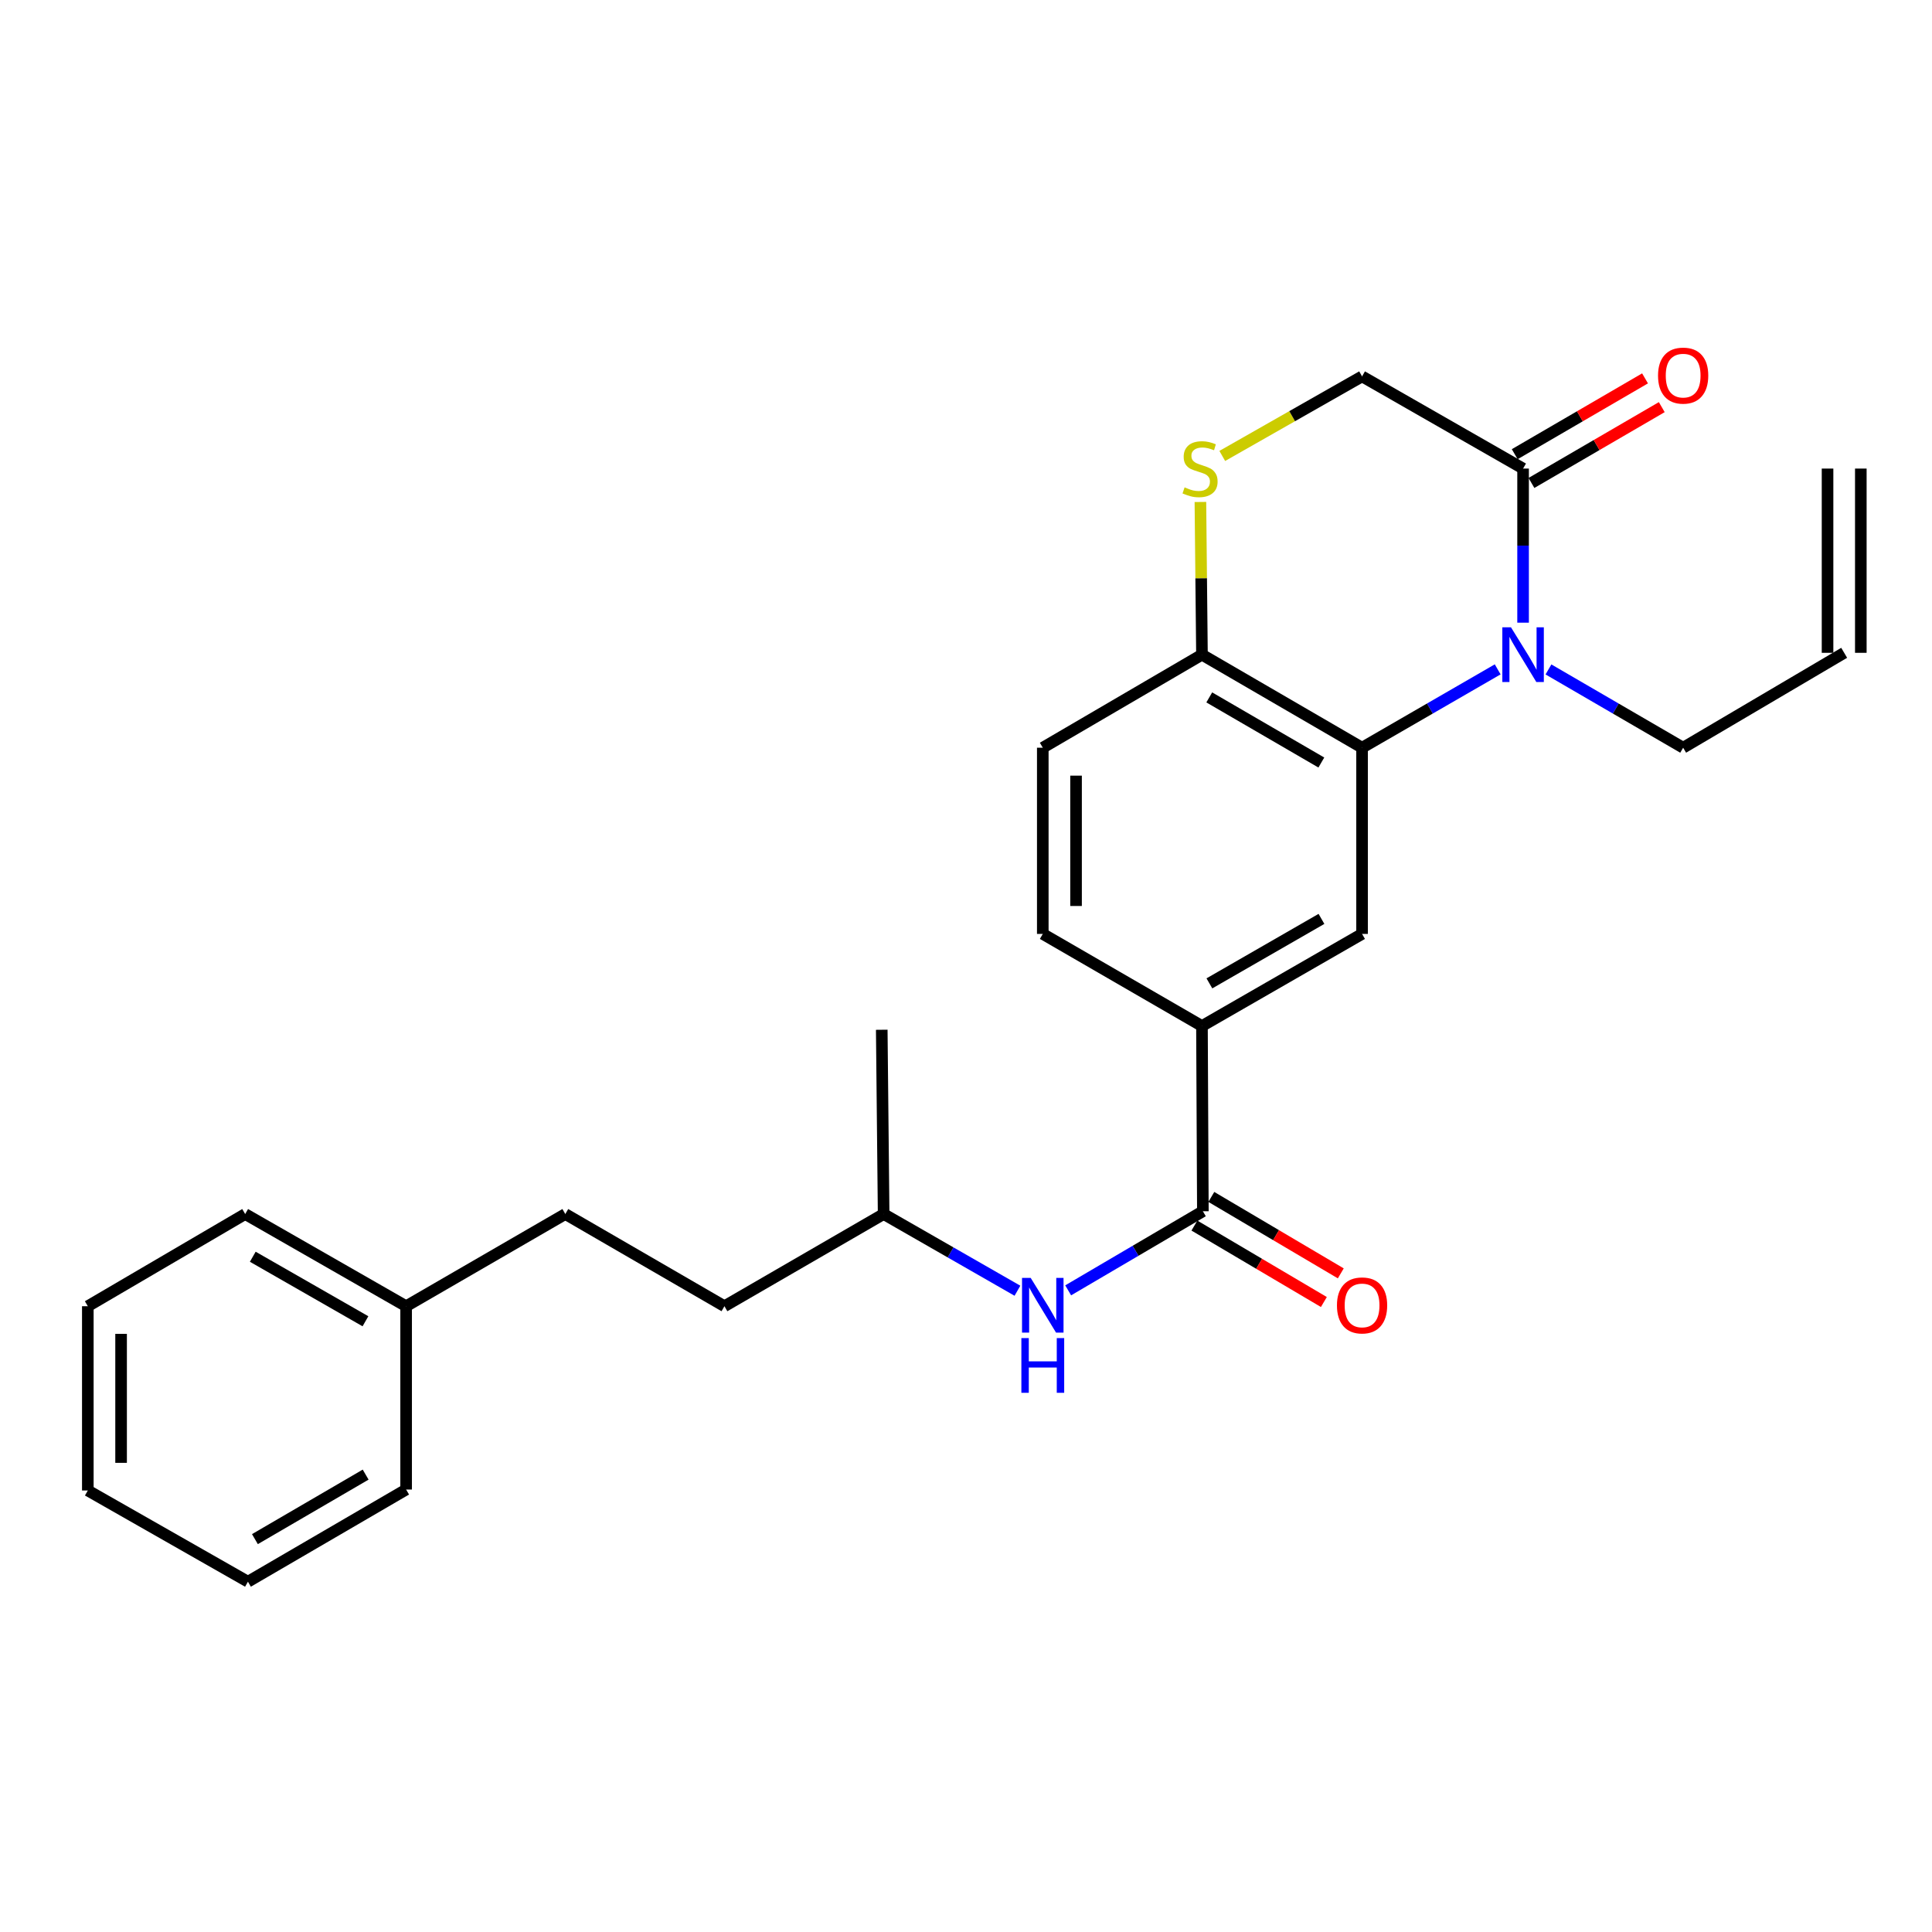 <?xml version='1.0' encoding='iso-8859-1'?>
<svg version='1.1' baseProfile='full'
              xmlns='http://www.w3.org/2000/svg'
                      xmlns:rdkit='http://www.rdkit.org/xml'
                      xmlns:xlink='http://www.w3.org/1999/xlink'
                  xml:space='preserve'
width='1000px' height='1000px' viewBox='0 0 1000 1000'>
<!-- END OF HEADER -->
<rect style='opacity:1.0;fill:#FFFFFF;stroke:none' width='1000' height='1000' x='0' y='0'> </rect>
<path class='bond-0' d='M 775.198,346.459 L 740.102,366.737' style='fill:none;fill-rule:evenodd;stroke:#0000FF;stroke-width:6px;stroke-linecap:butt;stroke-linejoin:miter;stroke-opacity:1' />
<path class='bond-0' d='M 740.102,366.737 L 705.005,387.015' style='fill:none;fill-rule:evenodd;stroke:#000000;stroke-width:6px;stroke-linecap:butt;stroke-linejoin:miter;stroke-opacity:1' />
<path class='bond-1' d='M 788.345,322.295 L 788.345,282.414' style='fill:none;fill-rule:evenodd;stroke:#0000FF;stroke-width:6px;stroke-linecap:butt;stroke-linejoin:miter;stroke-opacity:1' />
<path class='bond-1' d='M 788.345,282.414 L 788.345,242.532' style='fill:none;fill-rule:evenodd;stroke:#000000;stroke-width:6px;stroke-linecap:butt;stroke-linejoin:miter;stroke-opacity:1' />
<path class='bond-14' d='M 801.48,346.498 L 836.338,366.757' style='fill:none;fill-rule:evenodd;stroke:#0000FF;stroke-width:6px;stroke-linecap:butt;stroke-linejoin:miter;stroke-opacity:1' />
<path class='bond-14' d='M 836.338,366.757 L 871.196,387.015' style='fill:none;fill-rule:evenodd;stroke:#000000;stroke-width:6px;stroke-linecap:butt;stroke-linejoin:miter;stroke-opacity:1' />
<path class='bond-3' d='M 705.005,387.015 L 705.005,483.395' style='fill:none;fill-rule:evenodd;stroke:#000000;stroke-width:6px;stroke-linecap:butt;stroke-linejoin:miter;stroke-opacity:1' />
<path class='bond-6' d='M 705.005,387.015 L 622.134,338.864' style='fill:none;fill-rule:evenodd;stroke:#000000;stroke-width:6px;stroke-linecap:butt;stroke-linejoin:miter;stroke-opacity:1' />
<path class='bond-6' d='M 683.923,394.682 L 625.913,360.976' style='fill:none;fill-rule:evenodd;stroke:#000000;stroke-width:6px;stroke-linecap:butt;stroke-linejoin:miter;stroke-opacity:1' />
<path class='bond-8' d='M 788.345,242.532 L 705.005,194.821' style='fill:none;fill-rule:evenodd;stroke:#000000;stroke-width:6px;stroke-linecap:butt;stroke-linejoin:miter;stroke-opacity:1' />
<path class='bond-10' d='M 792.674,249.975 L 826.402,230.353' style='fill:none;fill-rule:evenodd;stroke:#000000;stroke-width:6px;stroke-linecap:butt;stroke-linejoin:miter;stroke-opacity:1' />
<path class='bond-10' d='M 826.402,230.353 L 860.13,210.732' style='fill:none;fill-rule:evenodd;stroke:#FF0000;stroke-width:6px;stroke-linecap:butt;stroke-linejoin:miter;stroke-opacity:1' />
<path class='bond-10' d='M 784.015,235.089 L 817.743,215.468' style='fill:none;fill-rule:evenodd;stroke:#000000;stroke-width:6px;stroke-linecap:butt;stroke-linejoin:miter;stroke-opacity:1' />
<path class='bond-10' d='M 817.743,215.468 L 851.47,195.847' style='fill:none;fill-rule:evenodd;stroke:#FF0000;stroke-width:6px;stroke-linecap:butt;stroke-linejoin:miter;stroke-opacity:1' />
<path class='bond-2' d='M 622.603,626.941 L 622.134,531.068' style='fill:none;fill-rule:evenodd;stroke:#000000;stroke-width:6px;stroke-linecap:butt;stroke-linejoin:miter;stroke-opacity:1' />
<path class='bond-7' d='M 622.603,626.941 L 587.744,647.411' style='fill:none;fill-rule:evenodd;stroke:#000000;stroke-width:6px;stroke-linecap:butt;stroke-linejoin:miter;stroke-opacity:1' />
<path class='bond-7' d='M 587.744,647.411 L 552.884,667.882' style='fill:none;fill-rule:evenodd;stroke:#0000FF;stroke-width:6px;stroke-linecap:butt;stroke-linejoin:miter;stroke-opacity:1' />
<path class='bond-9' d='M 618.225,634.355 L 651.73,654.139' style='fill:none;fill-rule:evenodd;stroke:#000000;stroke-width:6px;stroke-linecap:butt;stroke-linejoin:miter;stroke-opacity:1' />
<path class='bond-9' d='M 651.73,654.139 L 685.235,673.924' style='fill:none;fill-rule:evenodd;stroke:#FF0000;stroke-width:6px;stroke-linecap:butt;stroke-linejoin:miter;stroke-opacity:1' />
<path class='bond-9' d='M 626.981,619.526 L 660.486,639.311' style='fill:none;fill-rule:evenodd;stroke:#000000;stroke-width:6px;stroke-linecap:butt;stroke-linejoin:miter;stroke-opacity:1' />
<path class='bond-9' d='M 660.486,639.311 L 693.991,659.096' style='fill:none;fill-rule:evenodd;stroke:#FF0000;stroke-width:6px;stroke-linecap:butt;stroke-linejoin:miter;stroke-opacity:1' />
<path class='bond-5' d='M 705.005,483.395 L 622.134,531.068' style='fill:none;fill-rule:evenodd;stroke:#000000;stroke-width:6px;stroke-linecap:butt;stroke-linejoin:miter;stroke-opacity:1' />
<path class='bond-5' d='M 683.987,475.619 L 625.978,508.99' style='fill:none;fill-rule:evenodd;stroke:#000000;stroke-width:6px;stroke-linecap:butt;stroke-linejoin:miter;stroke-opacity:1' />
<path class='bond-4' d='M 632.641,235.993 L 668.823,215.407' style='fill:none;fill-rule:evenodd;stroke:#CCCC00;stroke-width:6px;stroke-linecap:butt;stroke-linejoin:miter;stroke-opacity:1' />
<path class='bond-4' d='M 668.823,215.407 L 705.005,194.821' style='fill:none;fill-rule:evenodd;stroke:#000000;stroke-width:6px;stroke-linecap:butt;stroke-linejoin:miter;stroke-opacity:1' />
<path class='bond-26' d='M 621.326,259.82 L 621.73,299.342' style='fill:none;fill-rule:evenodd;stroke:#CCCC00;stroke-width:6px;stroke-linecap:butt;stroke-linejoin:miter;stroke-opacity:1' />
<path class='bond-26' d='M 621.73,299.342 L 622.134,338.864' style='fill:none;fill-rule:evenodd;stroke:#000000;stroke-width:6px;stroke-linecap:butt;stroke-linejoin:miter;stroke-opacity:1' />
<path class='bond-27' d='M 622.134,531.068 L 539.742,483.395' style='fill:none;fill-rule:evenodd;stroke:#000000;stroke-width:6px;stroke-linecap:butt;stroke-linejoin:miter;stroke-opacity:1' />
<path class='bond-12' d='M 622.134,338.864 L 539.742,387.015' style='fill:none;fill-rule:evenodd;stroke:#000000;stroke-width:6px;stroke-linecap:butt;stroke-linejoin:miter;stroke-opacity:1' />
<path class='bond-16' d='M 526.628,668.083 L 491.999,648.234' style='fill:none;fill-rule:evenodd;stroke:#0000FF;stroke-width:6px;stroke-linecap:butt;stroke-linejoin:miter;stroke-opacity:1' />
<path class='bond-16' d='M 491.999,648.234 L 457.369,628.385' style='fill:none;fill-rule:evenodd;stroke:#000000;stroke-width:6px;stroke-linecap:butt;stroke-linejoin:miter;stroke-opacity:1' />
<path class='bond-11' d='M 539.742,483.395 L 539.742,387.015' style='fill:none;fill-rule:evenodd;stroke:#000000;stroke-width:6px;stroke-linecap:butt;stroke-linejoin:miter;stroke-opacity:1' />
<path class='bond-11' d='M 556.963,468.938 L 556.963,401.472' style='fill:none;fill-rule:evenodd;stroke:#000000;stroke-width:6px;stroke-linecap:butt;stroke-linejoin:miter;stroke-opacity:1' />
<path class='bond-13' d='M 954.545,337.897 L 871.196,387.015' style='fill:none;fill-rule:evenodd;stroke:#000000;stroke-width:6px;stroke-linecap:butt;stroke-linejoin:miter;stroke-opacity:1' />
<path class='bond-15' d='M 963.156,337.897 L 963.156,242.532' style='fill:none;fill-rule:evenodd;stroke:#000000;stroke-width:6px;stroke-linecap:butt;stroke-linejoin:miter;stroke-opacity:1' />
<path class='bond-15' d='M 945.935,337.897 L 945.935,242.532' style='fill:none;fill-rule:evenodd;stroke:#000000;stroke-width:6px;stroke-linecap:butt;stroke-linejoin:miter;stroke-opacity:1' />
<path class='bond-18' d='M 457.369,628.385 L 374.967,676.097' style='fill:none;fill-rule:evenodd;stroke:#000000;stroke-width:6px;stroke-linecap:butt;stroke-linejoin:miter;stroke-opacity:1' />
<path class='bond-22' d='M 457.369,628.385 L 456.393,533.001' style='fill:none;fill-rule:evenodd;stroke:#000000;stroke-width:6px;stroke-linecap:butt;stroke-linejoin:miter;stroke-opacity:1' />
<path class='bond-17' d='M 292.613,628.385 L 374.967,676.097' style='fill:none;fill-rule:evenodd;stroke:#000000;stroke-width:6px;stroke-linecap:butt;stroke-linejoin:miter;stroke-opacity:1' />
<path class='bond-19' d='M 292.613,628.385 L 210.211,676.097' style='fill:none;fill-rule:evenodd;stroke:#000000;stroke-width:6px;stroke-linecap:butt;stroke-linejoin:miter;stroke-opacity:1' />
<path class='bond-20' d='M 210.211,676.097 L 126.9,628.385' style='fill:none;fill-rule:evenodd;stroke:#000000;stroke-width:6px;stroke-linecap:butt;stroke-linejoin:miter;stroke-opacity:1' />
<path class='bond-20' d='M 189.156,683.884 L 130.838,650.486' style='fill:none;fill-rule:evenodd;stroke:#000000;stroke-width:6px;stroke-linecap:butt;stroke-linejoin:miter;stroke-opacity:1' />
<path class='bond-21' d='M 210.211,676.097 L 210.211,770.984' style='fill:none;fill-rule:evenodd;stroke:#000000;stroke-width:6px;stroke-linecap:butt;stroke-linejoin:miter;stroke-opacity:1' />
<path class='bond-24' d='M 126.9,628.385 L 45.455,676.097' style='fill:none;fill-rule:evenodd;stroke:#000000;stroke-width:6px;stroke-linecap:butt;stroke-linejoin:miter;stroke-opacity:1' />
<path class='bond-23' d='M 210.211,770.984 L 128.335,818.686' style='fill:none;fill-rule:evenodd;stroke:#000000;stroke-width:6px;stroke-linecap:butt;stroke-linejoin:miter;stroke-opacity:1' />
<path class='bond-23' d='M 189.26,763.259 L 131.947,796.651' style='fill:none;fill-rule:evenodd;stroke:#000000;stroke-width:6px;stroke-linecap:butt;stroke-linejoin:miter;stroke-opacity:1' />
<path class='bond-25' d='M 128.335,818.686 L 45.455,771.472' style='fill:none;fill-rule:evenodd;stroke:#000000;stroke-width:6px;stroke-linecap:butt;stroke-linejoin:miter;stroke-opacity:1' />
<path class='bond-28' d='M 45.455,676.097 L 45.455,771.472' style='fill:none;fill-rule:evenodd;stroke:#000000;stroke-width:6px;stroke-linecap:butt;stroke-linejoin:miter;stroke-opacity:1' />
<path class='bond-28' d='M 62.675,690.403 L 62.675,757.165' style='fill:none;fill-rule:evenodd;stroke:#000000;stroke-width:6px;stroke-linecap:butt;stroke-linejoin:miter;stroke-opacity:1' />
<path  class='atom-0' d='M 782.085 324.704
L 791.365 339.704
Q 792.285 341.184, 793.765 343.864
Q 795.245 346.544, 795.325 346.704
L 795.325 324.704
L 799.085 324.704
L 799.085 353.024
L 795.205 353.024
L 785.245 336.624
Q 784.085 334.704, 782.845 332.504
Q 781.645 330.304, 781.285 329.624
L 781.285 353.024
L 777.605 353.024
L 777.605 324.704
L 782.085 324.704
' fill='#0000FF'/>
<path  class='atom-5' d='M 613.149 252.252
Q 613.469 252.372, 614.789 252.932
Q 616.109 253.492, 617.549 253.852
Q 619.029 254.172, 620.469 254.172
Q 623.149 254.172, 624.709 252.892
Q 626.269 251.572, 626.269 249.292
Q 626.269 247.732, 625.469 246.772
Q 624.709 245.812, 623.509 245.292
Q 622.309 244.772, 620.309 244.172
Q 617.789 243.412, 616.269 242.692
Q 614.789 241.972, 613.709 240.452
Q 612.669 238.932, 612.669 236.372
Q 612.669 232.812, 615.069 230.612
Q 617.509 228.412, 622.309 228.412
Q 625.589 228.412, 629.309 229.972
L 628.389 233.052
Q 624.989 231.652, 622.429 231.652
Q 619.669 231.652, 618.149 232.812
Q 616.629 233.932, 616.669 235.892
Q 616.669 237.412, 617.429 238.332
Q 618.229 239.252, 619.349 239.772
Q 620.509 240.292, 622.429 240.892
Q 624.989 241.692, 626.509 242.492
Q 628.029 243.292, 629.109 244.932
Q 630.229 246.532, 630.229 249.292
Q 630.229 253.212, 627.589 255.332
Q 624.989 257.412, 620.629 257.412
Q 618.109 257.412, 616.189 256.852
Q 614.309 256.332, 612.069 255.412
L 613.149 252.252
' fill='#CCCC00'/>
<path  class='atom-8' d='M 533.482 661.439
L 542.762 676.439
Q 543.682 677.919, 545.162 680.599
Q 546.642 683.279, 546.722 683.439
L 546.722 661.439
L 550.482 661.439
L 550.482 689.759
L 546.602 689.759
L 536.642 673.359
Q 535.482 671.439, 534.242 669.239
Q 533.042 667.039, 532.682 666.359
L 532.682 689.759
L 529.002 689.759
L 529.002 661.439
L 533.482 661.439
' fill='#0000FF'/>
<path  class='atom-8' d='M 528.662 692.591
L 532.502 692.591
L 532.502 704.631
L 546.982 704.631
L 546.982 692.591
L 550.822 692.591
L 550.822 720.911
L 546.982 720.911
L 546.982 707.831
L 532.502 707.831
L 532.502 720.911
L 528.662 720.911
L 528.662 692.591
' fill='#0000FF'/>
<path  class='atom-10' d='M 692.005 675.679
Q 692.005 668.879, 695.365 665.079
Q 698.725 661.279, 705.005 661.279
Q 711.285 661.279, 714.645 665.079
Q 718.005 668.879, 718.005 675.679
Q 718.005 682.559, 714.605 686.479
Q 711.205 690.359, 705.005 690.359
Q 698.765 690.359, 695.365 686.479
Q 692.005 682.599, 692.005 675.679
M 705.005 687.159
Q 709.325 687.159, 711.645 684.279
Q 714.005 681.359, 714.005 675.679
Q 714.005 670.119, 711.645 667.319
Q 709.325 664.479, 705.005 664.479
Q 700.685 664.479, 698.325 667.279
Q 696.005 670.079, 696.005 675.679
Q 696.005 681.399, 698.325 684.279
Q 700.685 687.159, 705.005 687.159
' fill='#FF0000'/>
<path  class='atom-11' d='M 858.196 194.413
Q 858.196 187.613, 861.556 183.813
Q 864.916 180.013, 871.196 180.013
Q 877.476 180.013, 880.836 183.813
Q 884.196 187.613, 884.196 194.413
Q 884.196 201.293, 880.796 205.213
Q 877.396 209.093, 871.196 209.093
Q 864.956 209.093, 861.556 205.213
Q 858.196 201.333, 858.196 194.413
M 871.196 205.893
Q 875.516 205.893, 877.836 203.013
Q 880.196 200.093, 880.196 194.413
Q 880.196 188.853, 877.836 186.053
Q 875.516 183.213, 871.196 183.213
Q 866.876 183.213, 864.516 186.013
Q 862.196 188.813, 862.196 194.413
Q 862.196 200.133, 864.516 203.013
Q 866.876 205.893, 871.196 205.893
' fill='#FF0000'/>
</svg>
